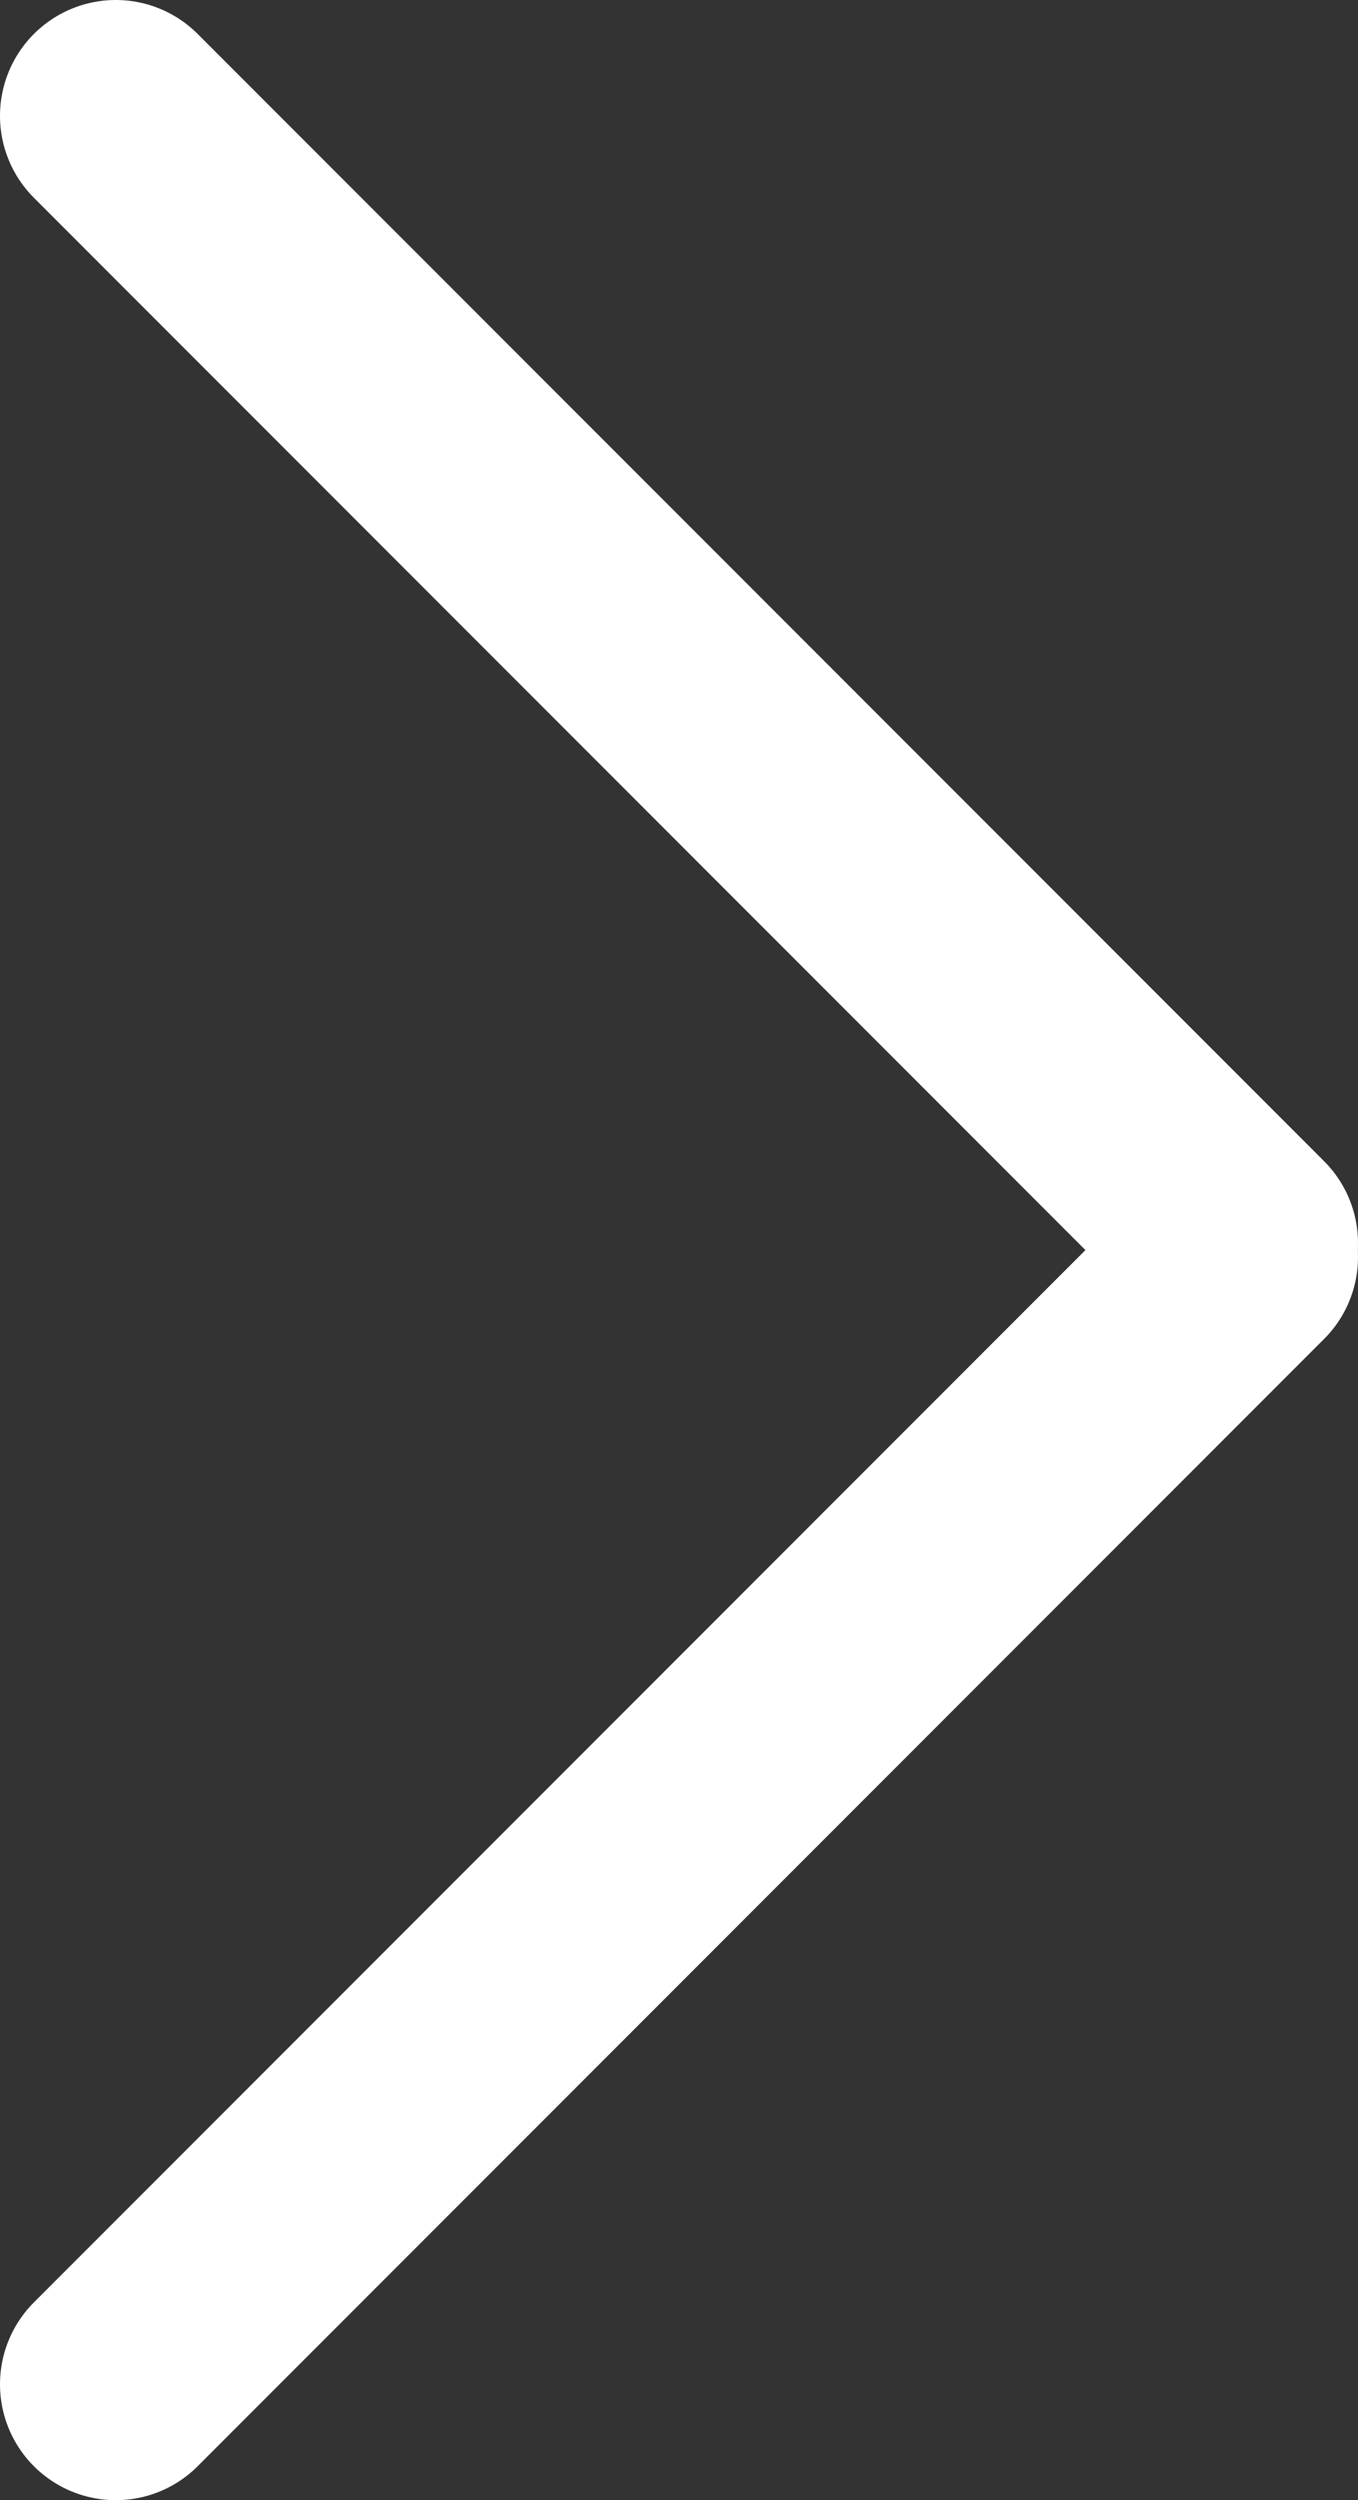 <svg xmlns="http://www.w3.org/2000/svg" xmlns:xlink="http://www.w3.org/1999/xlink" id="&#x421;&#x43B;&#x43E;&#x439;_1" x="0px" y="0px" viewBox="0 0 11.73 21.58" style="enable-background:new 0 0 11.73 21.58;" xml:space="preserve"><rect x="0" y="0" width="11.73" height="21.58" fill="#333333" stroke="none"/><style type="text/css"> .st0{fill:none;stroke:#FFFFFF;stroke-width:2;stroke-linecap:round;stroke-miterlimit:10;}</style><g> <g> <line class="st0" x1="1" y1="1" x2="10.73" y2="10.73"></line> <line class="st0" x1="1" y1="20.58" x2="10.73" y2="10.85"></line> </g></g></svg>